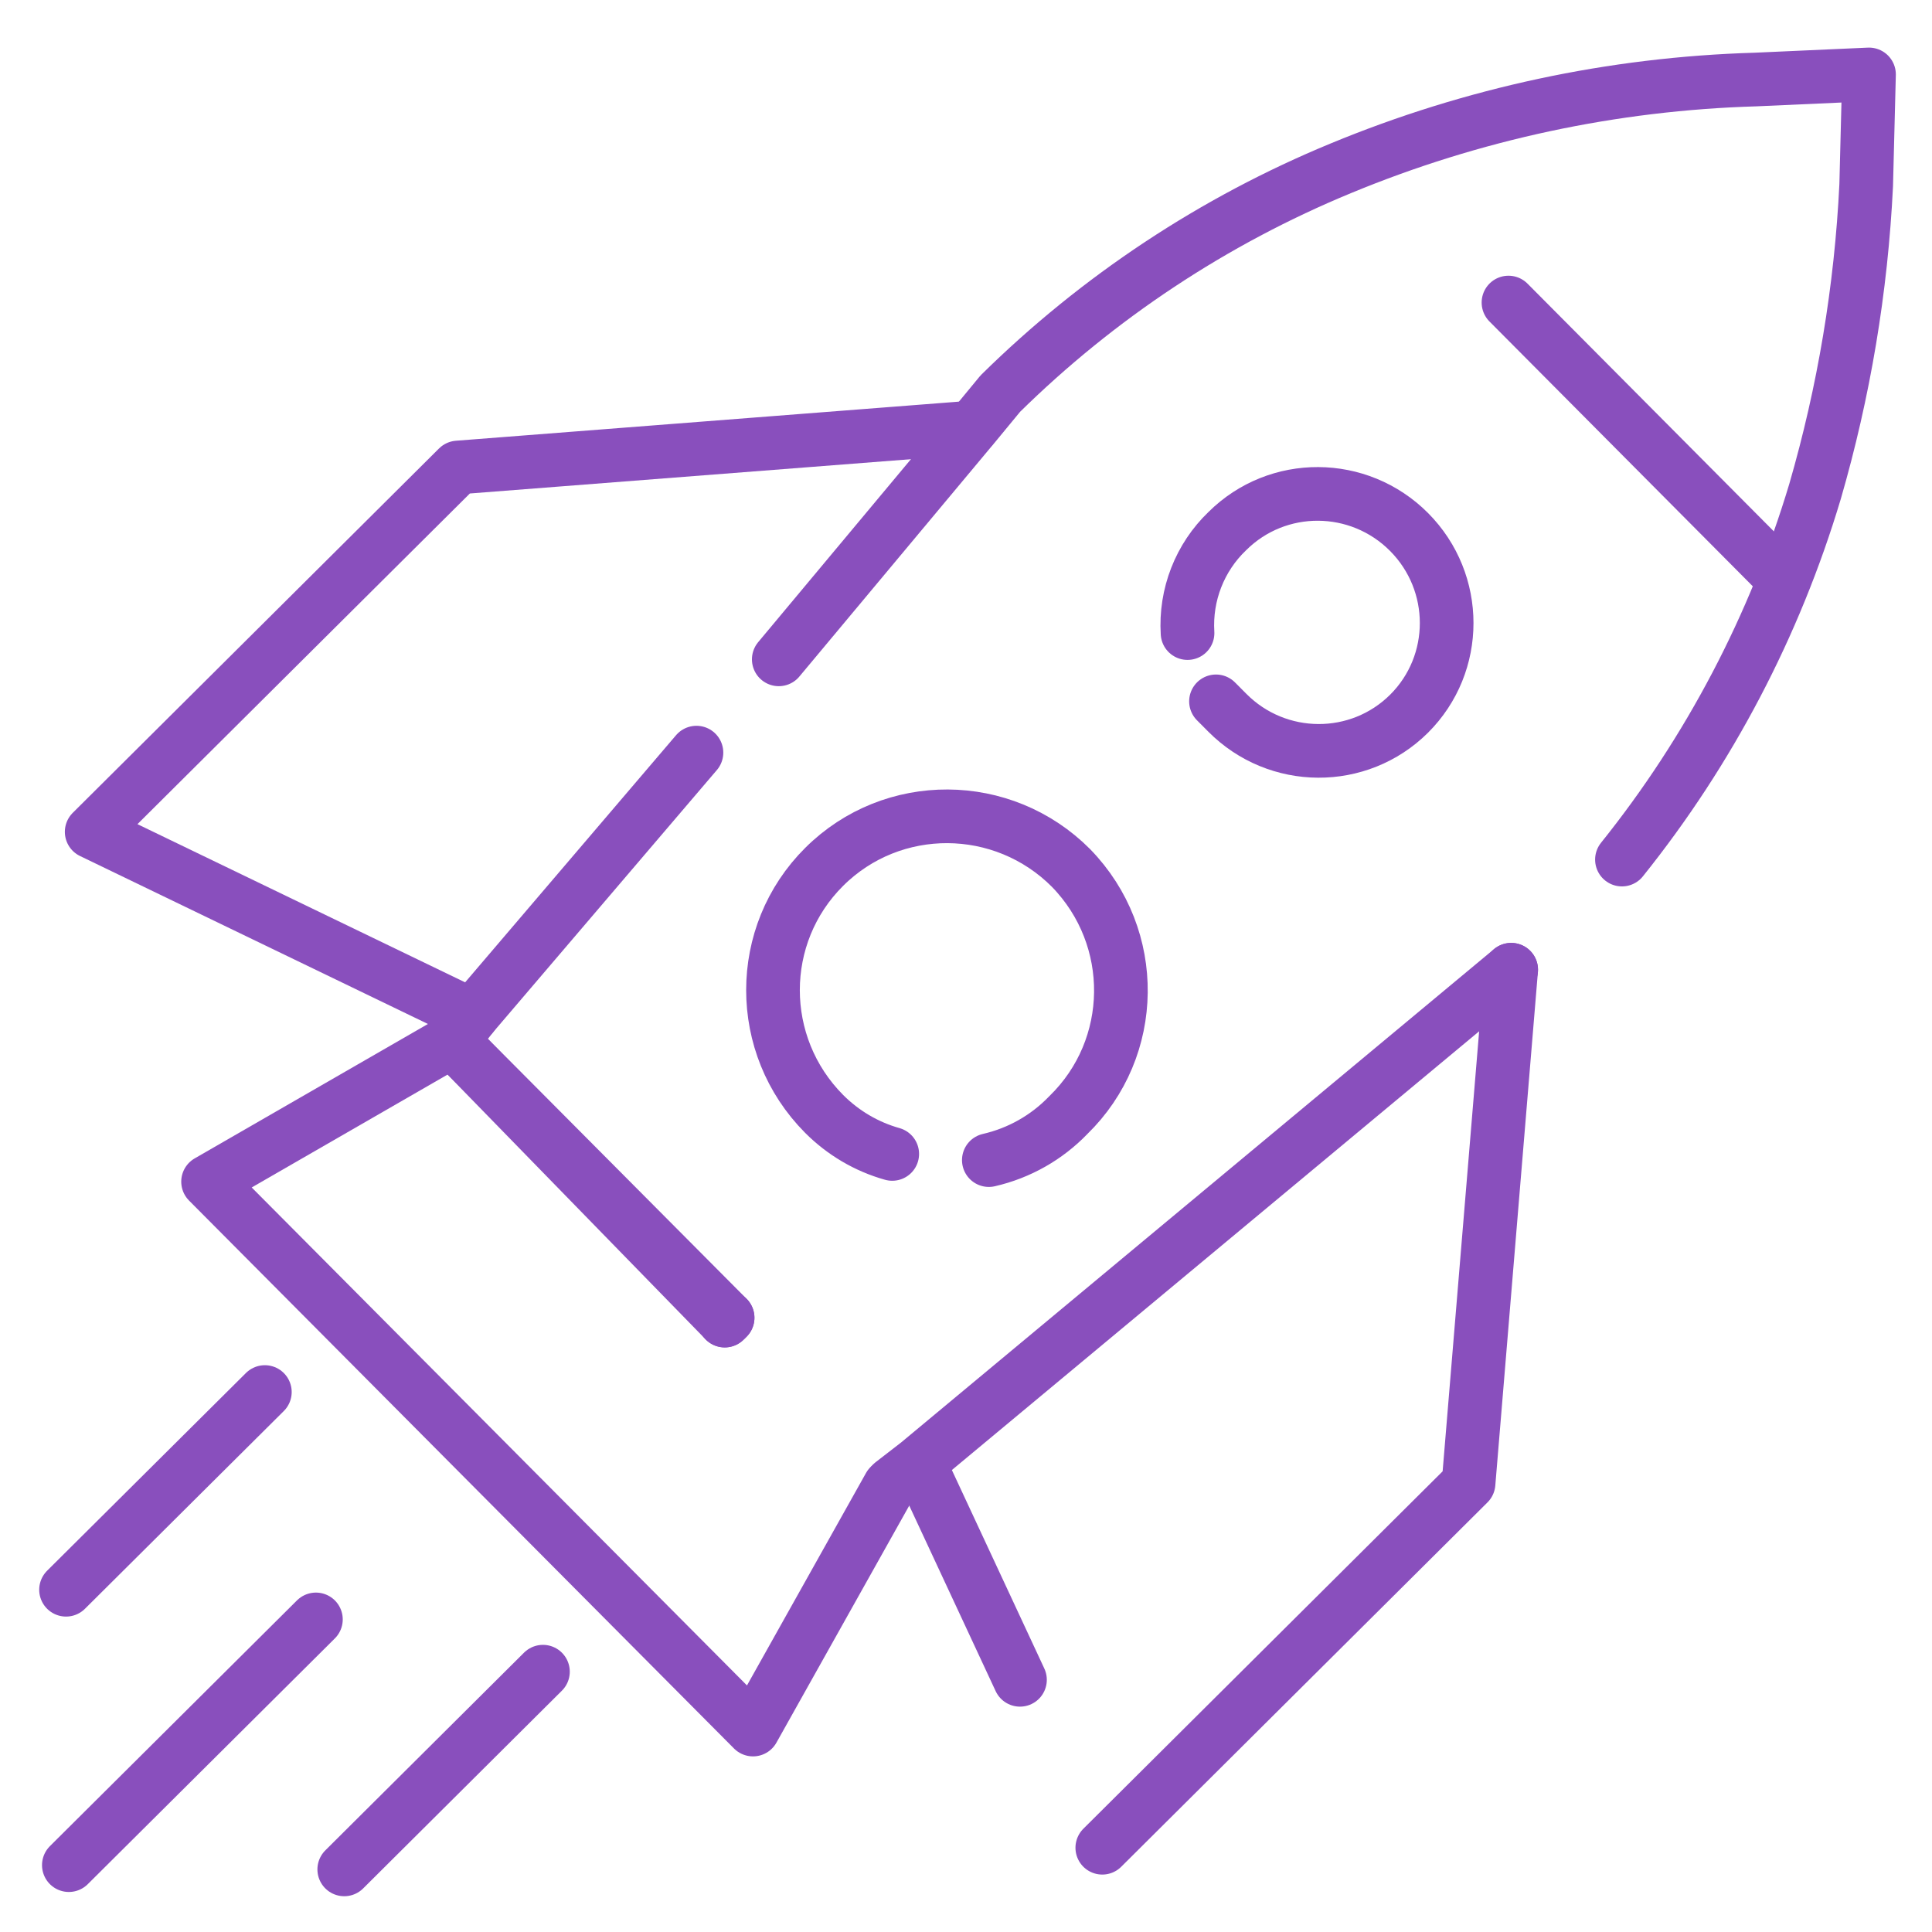 <svg width="165" height="165" xmlns="http://www.w3.org/2000/svg" xmlns:xlink="http://www.w3.org/1999/xlink" xml:space="preserve" overflow="hidden"><g transform="translate(-1329 -788)"><g><path d="M1432.85 847.898 1433.82 848.873C1438.1 853.18 1445.05 853.216 1449.34 848.953 1453.62 844.69 1453.62 837.742 1449.34 833.435 1445.05 829.128 1438.11 829.093 1433.82 833.355 1431.46 835.613 1430.22 838.799 1430.42 842.067" stroke="#894FBD" stroke-width="4.583" stroke-linecap="round" stroke-linejoin="round" stroke-miterlimit="10" stroke-opacity="1" fill="none" fill-rule="evenodd"/><path d="M1413.45 887.077C1416.04 886.484 1418.4 885.148 1420.24 883.233 1426.13 877.506 1426.24 868.063 1420.48 862.141 1420.48 862.141 1420.48 862.14 1420.48 862.14 1414.66 856.285 1405.21 856.236 1399.39 862.031 1393.56 867.827 1393.56 877.271 1399.38 883.126 1401 884.752 1403 885.932 1405.2 886.55" stroke="#894FBD" stroke-width="4.583" stroke-linecap="round" stroke-linejoin="round" stroke-miterlimit="10" stroke-opacity="1" fill="none" fill-rule="evenodd"/><path d="M1369.32 874.728 1336.83 859.043 1368.11 827.926 1412 824.514" stroke="#894FBD" stroke-width="4.583" stroke-linecap="round" stroke-linejoin="round" stroke-miterlimit="10" stroke-opacity="1" fill="none" fill-rule="evenodd"/><path d="M1416.11 931.462 1407.62 913.234" stroke="#894FBD" stroke-width="4.583" stroke-linecap="round" stroke-linejoin="round" stroke-miterlimit="10" stroke-opacity="1" fill="none" fill-rule="evenodd"/><path d="M1458.06 870.819 1454.42 914.686 1423.14 945.804" stroke="#894FBD" stroke-width="4.583" stroke-linecap="round" stroke-linejoin="round" stroke-miterlimit="10" stroke-opacity="1" fill="none" fill-rule="evenodd"/><path d="M1404.96 914.918 1404.96 914.918 1393.31 935.71 1346.77 888.917 1367.62 876.901 1390.9 900.782" stroke="#894FBD" stroke-width="4.583" stroke-linecap="round" stroke-linejoin="round" stroke-miterlimit="10" stroke-opacity="1" fill="none" fill-rule="evenodd"/><path d="M1351.62 906.885 1334.64 923.77" stroke="#894FBD" stroke-width="4.583" stroke-linecap="round" stroke-linejoin="round" stroke-miterlimit="10" stroke-opacity="1" fill="none" fill-rule="evenodd"/><path d="M1355.98 926.304 1334.88 947.29" stroke="#894FBD" stroke-width="4.583" stroke-linecap="round" stroke-linejoin="round" stroke-miterlimit="10" stroke-opacity="1" fill="none" fill-rule="evenodd"/><path d="M1375.37 930.768 1358.4 947.653" stroke="#894FBD" stroke-width="4.583" stroke-linecap="round" stroke-linejoin="round" stroke-miterlimit="10" stroke-opacity="1" fill="none" fill-rule="evenodd"/><path d="M1467.52 861.411C1474.99 852.097 1480.58 841.424 1484.01 829.975 1486.48 821.46 1487.95 812.679 1488.38 803.812L1488.62 794.357 1478.92 794.792C1466.75 795.15 1454.76 797.718 1443.52 802.369 1432.67 806.844 1422.79 813.38 1414.43 821.617L1412.24 824.273 1395.51 844.311" stroke="#894FBD" stroke-width="4.583" stroke-linecap="round" stroke-linejoin="round" stroke-miterlimit="10" stroke-opacity="1" fill="none" fill-rule="evenodd"/><path d="M1388.48 852.277 1369.32 874.727 1367.62 876.901 1391.14 900.541" stroke="#894FBD" stroke-width="4.583" stroke-linecap="round" stroke-linejoin="round" stroke-miterlimit="10" stroke-opacity="1" fill="none" fill-rule="evenodd"/><path d="M1405.2 914.676 1405.2 914.676 1407.38 912.99 1458.06 870.819" stroke="#894FBD" stroke-width="4.583" stroke-linecap="round" stroke-linejoin="round" stroke-miterlimit="10" stroke-opacity="1" fill="none" fill-rule="evenodd"/><path d="M1457.83 813.839 1480.61 836.747" stroke="#894FBD" stroke-width="4.583" stroke-linecap="round" stroke-linejoin="round" stroke-miterlimit="10" stroke-opacity="1" fill="none" fill-rule="evenodd"/><path d="M1390.89 900.782 1391.14 900.541" stroke="#894FBD" stroke-width="4.583" stroke-linecap="round" stroke-linejoin="round" stroke-miterlimit="10" stroke-opacity="1" fill="none" fill-rule="evenodd"/></g></g></svg>